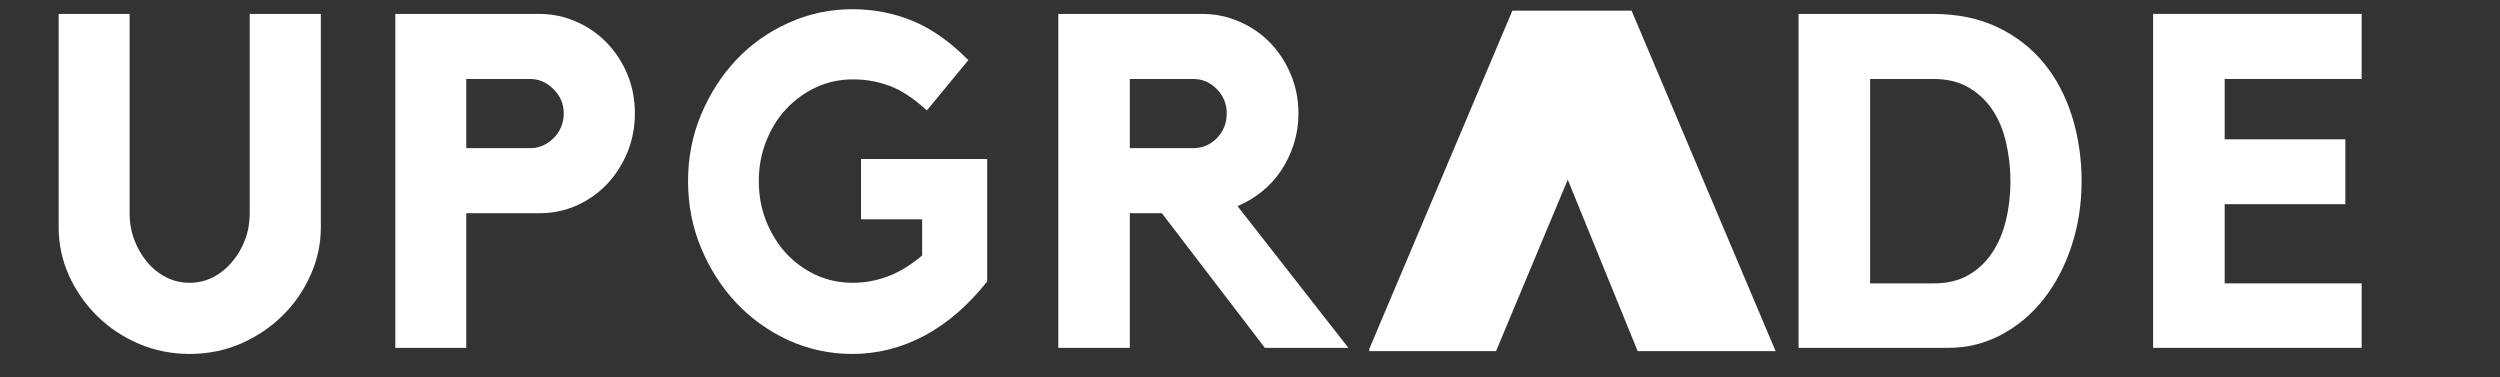 <?xml version="1.0" encoding="UTF-8"?> <svg xmlns="http://www.w3.org/2000/svg" xmlns:xlink="http://www.w3.org/1999/xlink" width="265" zoomAndPan="magnify" viewBox="0 0 198.75 30" height="40" preserveAspectRatio="xMidYMid meet" version="1.0"><rect x="0" y="0" width="198.75" height="30" fill="#333333" stroke="none"/><defs><g></g><clipPath id="b8d6133486"><path d="M 3.086 0 L 193 0 L 193 29.031 L 3.086 29.031 Z M 3.086 0 " clip-rule="nonzero"></path></clipPath><clipPath id="a4a9517c50"><path d="M 105.859 0.688 L 138.191 0.688 L 138.191 27.914 L 105.859 27.914 Z M 105.859 0.688 " clip-rule="nonzero"></path></clipPath><clipPath id="3b2cc0029d"><rect x="0" width="190" y="0" height="30"></rect></clipPath></defs><g clip-path="url(#b8d6133486)"><g transform="matrix(1, 0, 0, 1, 3, 0)"><g clip-path="url(#3b2cc0029d)"><g fill="#ffffff" fill-opacity="1"><g transform="translate(0.085, 27.654)"><g><path d="M 16.766 -26.547 L 22.422 -26.547 L 22.422 -9.578 C 22.422 -8.254 22.145 -6.984 21.594 -5.766 C 21.051 -4.547 20.305 -3.473 19.359 -2.547 C 18.41 -1.617 17.305 -0.879 16.047 -0.328 C 14.785 0.211 13.43 0.484 11.984 0.484 C 10.555 0.484 9.207 0.211 7.938 -0.328 C 6.664 -0.879 5.562 -1.617 4.625 -2.547 C 3.688 -3.473 2.941 -4.547 2.391 -5.766 C 1.848 -6.984 1.578 -8.254 1.578 -9.578 L 1.578 -26.547 L 7.219 -26.547 L 7.219 -10.703 C 7.219 -9.953 7.344 -9.242 7.594 -8.578 C 7.844 -7.922 8.18 -7.336 8.609 -6.828 C 9.035 -6.316 9.539 -5.91 10.125 -5.609 C 10.707 -5.316 11.328 -5.172 11.984 -5.172 C 12.648 -5.172 13.27 -5.316 13.844 -5.609 C 14.426 -5.91 14.93 -6.316 15.359 -6.828 C 15.797 -7.336 16.141 -7.922 16.391 -8.578 C 16.641 -9.242 16.766 -9.953 16.766 -10.703 Z M 16.766 -26.547 "></path></g></g></g><g fill="#ffffff" fill-opacity="1"><g transform="translate(26.662, 27.654)"><g><path d="M 13.219 -26.547 C 14.258 -26.547 15.242 -26.336 16.172 -25.922 C 17.098 -25.516 17.906 -24.953 18.594 -24.234 C 19.281 -23.523 19.82 -22.691 20.219 -21.734 C 20.613 -20.773 20.812 -19.742 20.812 -18.641 C 20.812 -17.547 20.613 -16.516 20.219 -15.547 C 19.82 -14.586 19.281 -13.742 18.594 -13.016 C 17.906 -12.297 17.098 -11.727 16.172 -11.312 C 15.242 -10.906 14.258 -10.703 13.219 -10.703 L 7.406 -10.703 L 7.406 0 L 1.766 0 L 1.766 -26.547 Z M 12.469 -15.875 C 13.188 -15.875 13.812 -16.141 14.344 -16.672 C 14.883 -17.211 15.156 -17.867 15.156 -18.641 C 15.156 -19.391 14.883 -20.031 14.344 -20.562 C 13.812 -21.102 13.188 -21.375 12.469 -21.375 L 7.406 -21.375 L 7.406 -15.875 Z M 12.469 -15.875 "></path></g></g></g><g fill="#ffffff" fill-opacity="1"><g transform="translate(50.544, 27.654)"><g><path d="M 14.906 -15.016 L 24.938 -15.016 L 24.938 -5.281 C 23.438 -3.383 21.773 -1.945 19.953 -0.969 C 18.129 0 16.219 0.484 14.219 0.484 C 12.426 0.484 10.727 0.117 9.125 -0.609 C 7.531 -1.348 6.145 -2.344 4.969 -3.594 C 3.801 -4.844 2.875 -6.297 2.188 -7.953 C 1.5 -9.609 1.156 -11.375 1.156 -13.25 C 1.156 -15.125 1.5 -16.883 2.188 -18.531 C 2.875 -20.176 3.801 -21.625 4.969 -22.875 C 6.145 -24.125 7.531 -25.109 9.125 -25.828 C 10.727 -26.555 12.426 -26.922 14.219 -26.922 C 15.914 -26.922 17.52 -26.609 19.031 -25.984 C 20.539 -25.359 22.008 -24.32 23.438 -22.875 L 20.141 -18.875 C 19.086 -19.844 18.098 -20.492 17.172 -20.828 C 16.254 -21.172 15.285 -21.344 14.266 -21.344 C 13.211 -21.344 12.227 -21.129 11.312 -20.703 C 10.406 -20.273 9.613 -19.695 8.938 -18.969 C 8.27 -18.25 7.742 -17.395 7.359 -16.406 C 6.973 -15.426 6.781 -14.375 6.781 -13.25 C 6.781 -12.125 6.973 -11.07 7.359 -10.094 C 7.742 -9.125 8.27 -8.27 8.938 -7.531 C 9.613 -6.801 10.406 -6.223 11.312 -5.797 C 12.227 -5.379 13.211 -5.172 14.266 -5.172 C 15.191 -5.172 16.109 -5.336 17.016 -5.672 C 17.922 -6.004 18.836 -6.562 19.766 -7.344 L 19.766 -10.219 L 14.906 -10.219 Z M 14.906 -15.016 "></path></g></g></g><g fill="#ffffff" fill-opacity="1"><g transform="translate(79.368, 27.654)"><g><path d="M 20.859 -18.641 C 20.859 -17.797 20.738 -16.992 20.5 -16.234 C 20.258 -15.473 19.926 -14.77 19.5 -14.125 C 19.082 -13.488 18.57 -12.926 17.969 -12.438 C 17.375 -11.957 16.723 -11.566 16.016 -11.266 L 24.828 0 L 18.188 0 L 10 -10.703 L 7.453 -10.703 L 7.453 0 L 1.766 0 L 1.766 -26.547 L 13.219 -26.547 C 14.258 -26.547 15.25 -26.336 16.188 -25.922 C 17.125 -25.516 17.938 -24.953 18.625 -24.234 C 19.312 -23.523 19.852 -22.691 20.25 -21.734 C 20.656 -20.773 20.859 -19.742 20.859 -18.641 Z M 12.5 -15.875 C 13.227 -15.875 13.852 -16.141 14.375 -16.672 C 14.895 -17.211 15.156 -17.867 15.156 -18.641 C 15.156 -19.391 14.895 -20.031 14.375 -20.562 C 13.852 -21.102 13.227 -21.375 12.5 -21.375 L 7.453 -21.375 L 7.453 -15.875 Z M 12.5 -15.875 "></path></g></g></g><g clip-path="url(#a4a9517c50)"><path fill="#ffffff" d="M 115.934 27.914 L 121.637 14.285 L 127.195 27.914 L 138.16 27.914 L 126.711 0.848 L 117.234 0.848 L 105.785 27.914 Z M 115.934 27.914 " fill-opacity="1" fill-rule="nonzero"></path></g><g fill="#ffffff" fill-opacity="1"><g transform="translate(138.19, 27.654)"><g><path d="M 12.5 -26.547 C 14.426 -26.547 16.125 -26.195 17.594 -25.5 C 19.062 -24.801 20.289 -23.852 21.281 -22.656 C 22.27 -21.457 23.02 -20.047 23.531 -18.422 C 24.039 -16.797 24.297 -15.07 24.297 -13.25 C 24.297 -11.406 24.023 -9.676 23.484 -8.062 C 22.953 -6.457 22.211 -5.055 21.266 -3.859 C 20.316 -2.66 19.191 -1.719 17.891 -1.031 C 16.598 -0.344 15.191 0 13.672 0 L 1.797 0 L 1.797 -26.547 Z M 12.547 -5.125 C 13.617 -5.125 14.535 -5.344 15.297 -5.781 C 16.055 -6.219 16.688 -6.812 17.188 -7.562 C 17.688 -8.312 18.051 -9.172 18.281 -10.141 C 18.52 -11.117 18.641 -12.145 18.641 -13.219 C 18.641 -14.289 18.523 -15.316 18.297 -16.297 C 18.078 -17.285 17.719 -18.156 17.219 -18.906 C 16.719 -19.656 16.082 -20.254 15.312 -20.703 C 14.539 -21.148 13.617 -21.375 12.547 -21.375 L 7.484 -21.375 L 7.484 -5.125 Z M 12.547 -5.125 "></path></g></g></g><g fill="#ffffff" fill-opacity="1"><g transform="translate(166.377, 27.654)"><g><path d="M 1.797 -26.547 L 18.375 -26.547 L 18.375 -21.375 L 7.484 -21.375 L 7.484 -16.578 L 17.078 -16.578 L 17.078 -11.422 L 7.484 -11.422 L 7.484 -5.125 L 18.375 -5.125 L 18.375 0 L 1.797 0 Z M 1.797 -26.547 "></path></g></g></g></g></g></g></svg> 